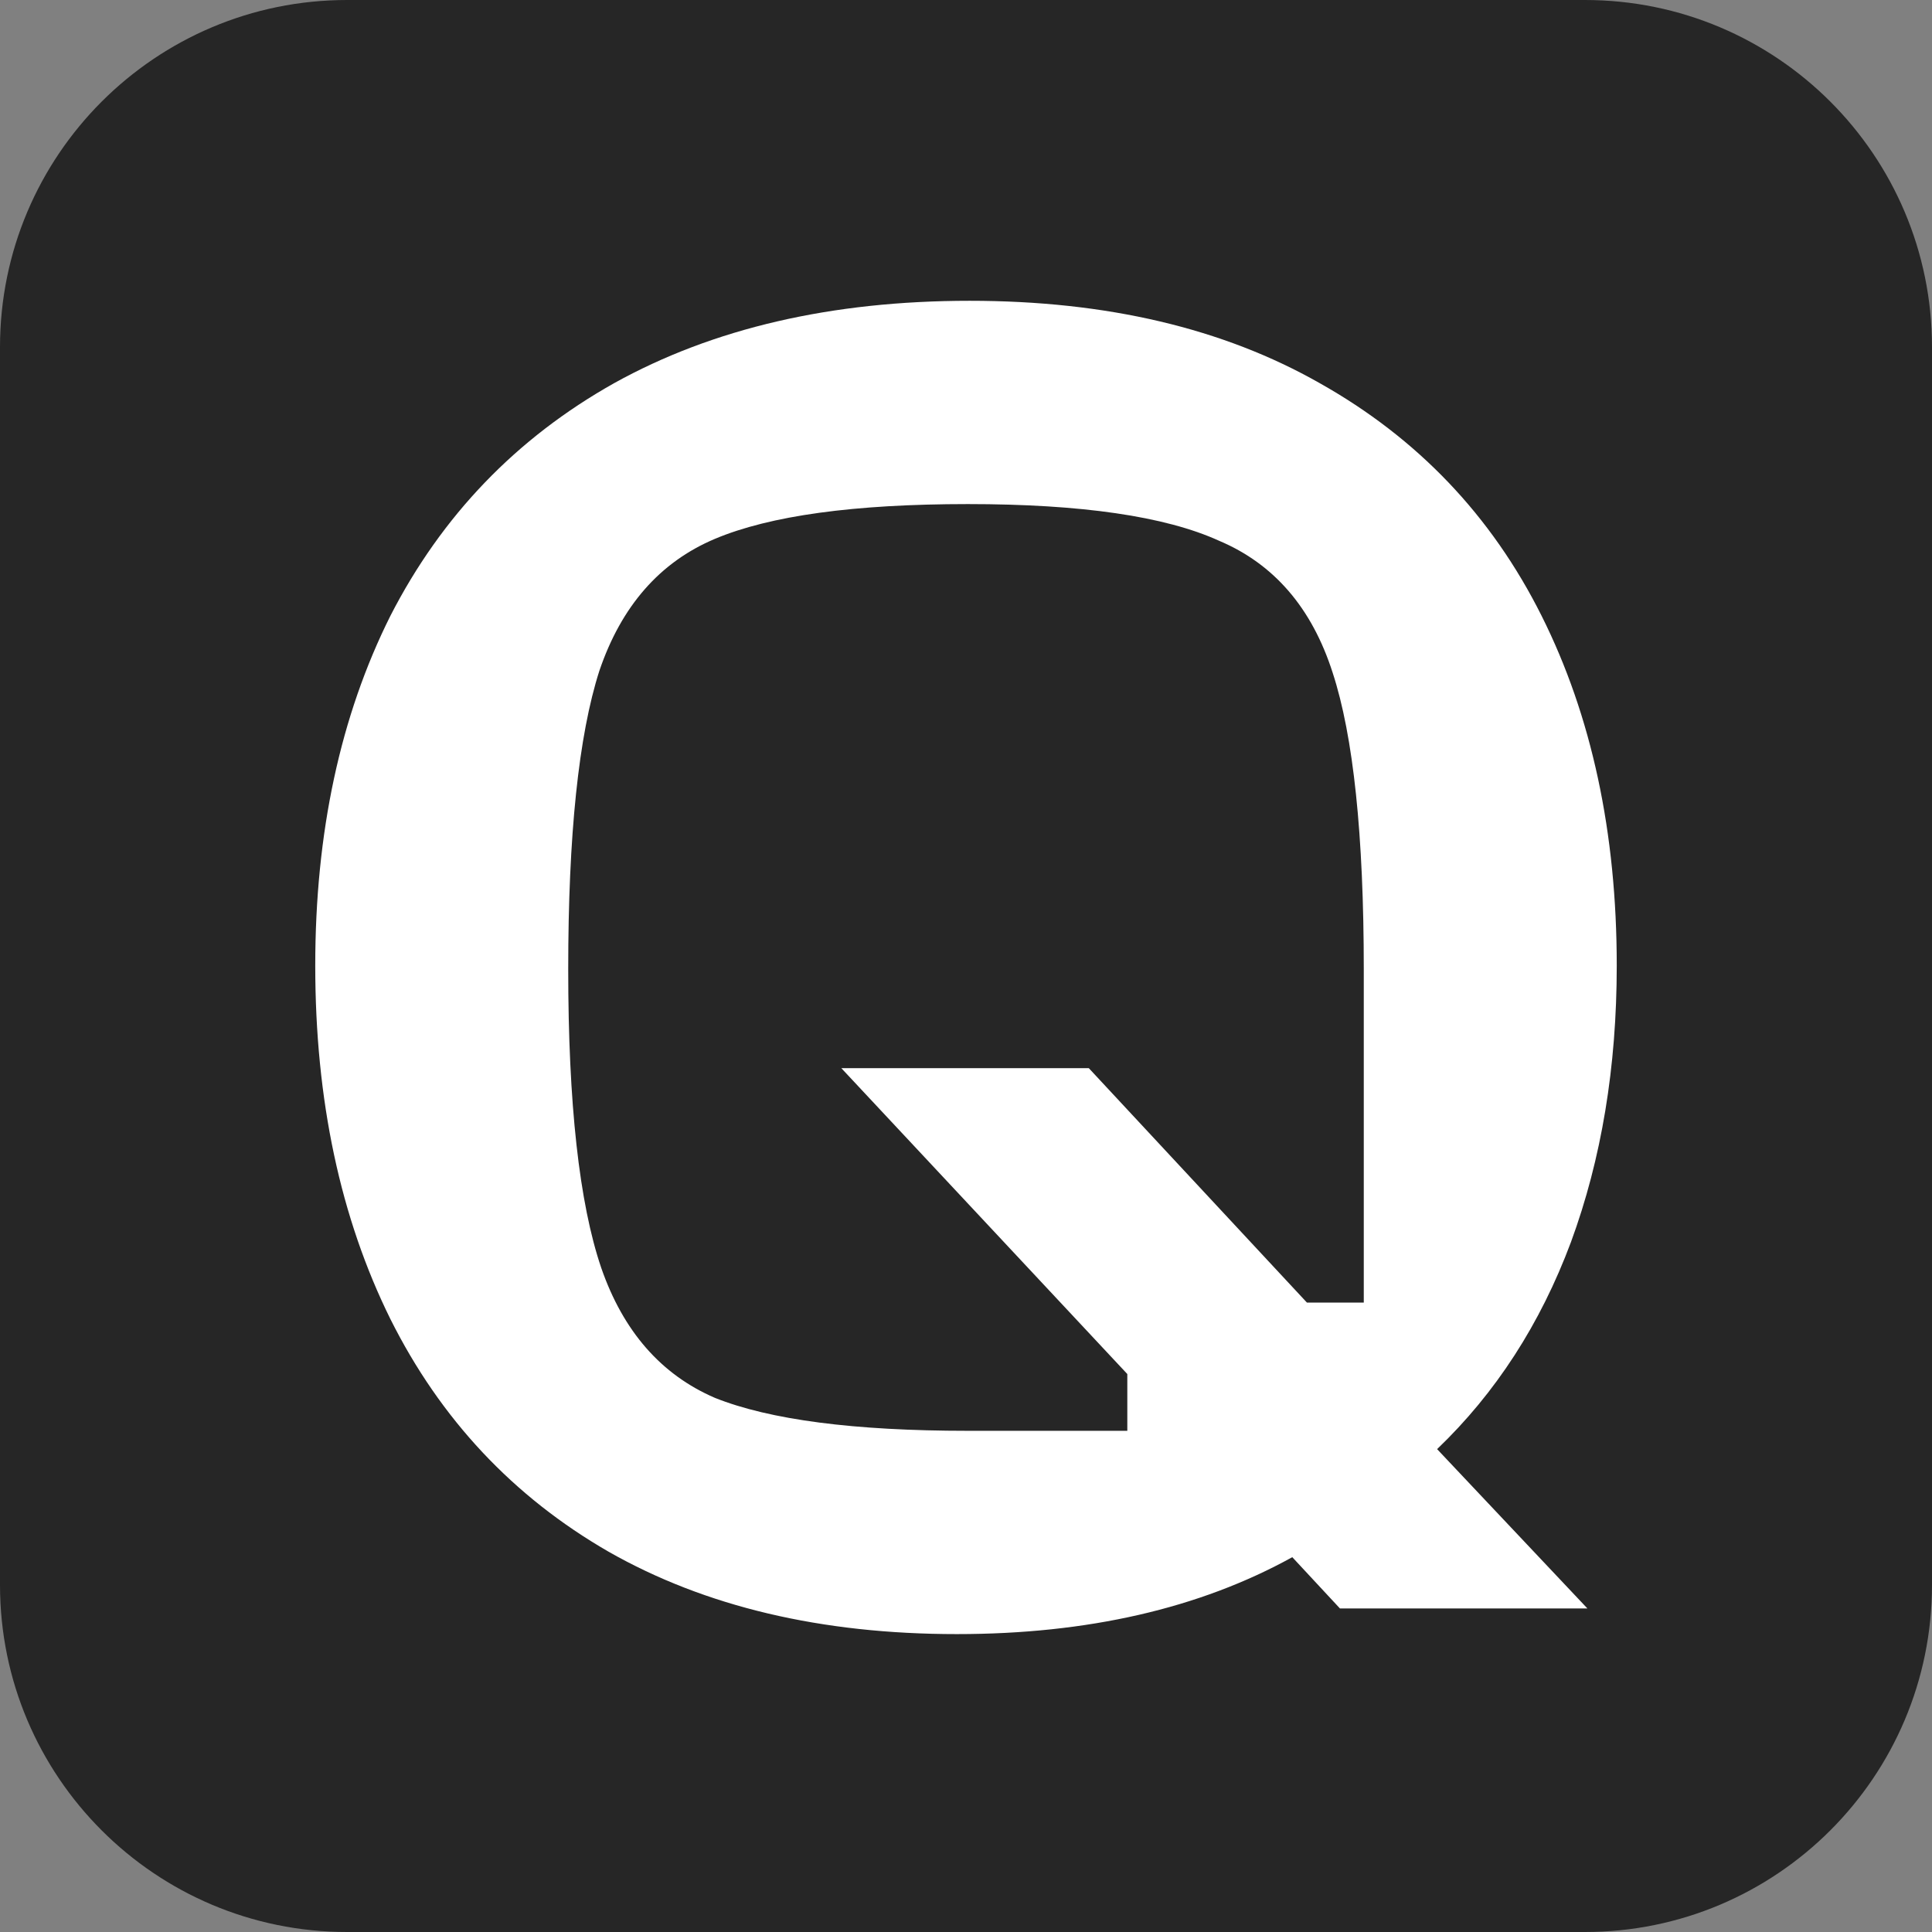 <svg width="1200" height="1200" viewBox="0 0 1200 1200" fill="none" xmlns="http://www.w3.org/2000/svg">
<rect x="0" y="0" width="1200" height="1200" fill="#808080" stroke="none"/>
<path d="M0 215.569C0 96.513 96.513 0 215.569 0H984.431C1103.49 0 1200 96.513 1200 215.569V984.431C1200 1103.49 1103.49 1200 984.431 1200H215.569C96.513 1200 0 1103.49 0 984.431V215.569Z" fill="#262626"/>
<path d="M1004.19 599.761C1004.19 662.706 994.704 719.963 975.727 771.532C956.751 822.343 929.046 865.191 892.612 900.076L985.974 999.044H832.268L802.665 967.193C744.978 999.044 675.525 1014.97 594.307 1014.97C510.053 1014.97 437.944 997.907 377.979 963.78C318.774 929.653 273.611 881.496 242.49 819.31C211.369 756.365 195.808 683.182 195.808 599.761C195.808 517.098 211.369 444.673 242.49 382.487C274.37 320.3 320.671 272.143 381.395 238.017C442.878 203.89 516.505 186.826 602.277 186.826C687.29 186.826 759.779 203.89 819.743 238.017C880.467 272.143 926.389 320.3 957.51 382.487C988.631 444.673 1004.19 517.098 1004.19 599.761ZM700.194 888.701V853.437L522.577 663.464H676.284L811.773 809.072H847.069V602.036C847.069 518.615 840.617 457.186 827.714 417.751C814.81 377.557 791.279 350.256 757.122 335.847C723.724 320.679 671.73 313.095 601.139 313.095C530.547 313.095 478.173 320.3 444.016 334.709C409.859 349.118 385.949 376.42 372.286 416.613C359.383 456.807 352.931 518.615 352.931 602.036C352.931 685.457 359.762 747.264 373.425 787.458C387.088 826.893 410.618 853.816 444.016 868.225C478.173 881.876 530.547 888.701 601.139 888.701H700.194Z" fill="white"/>
</svg>
